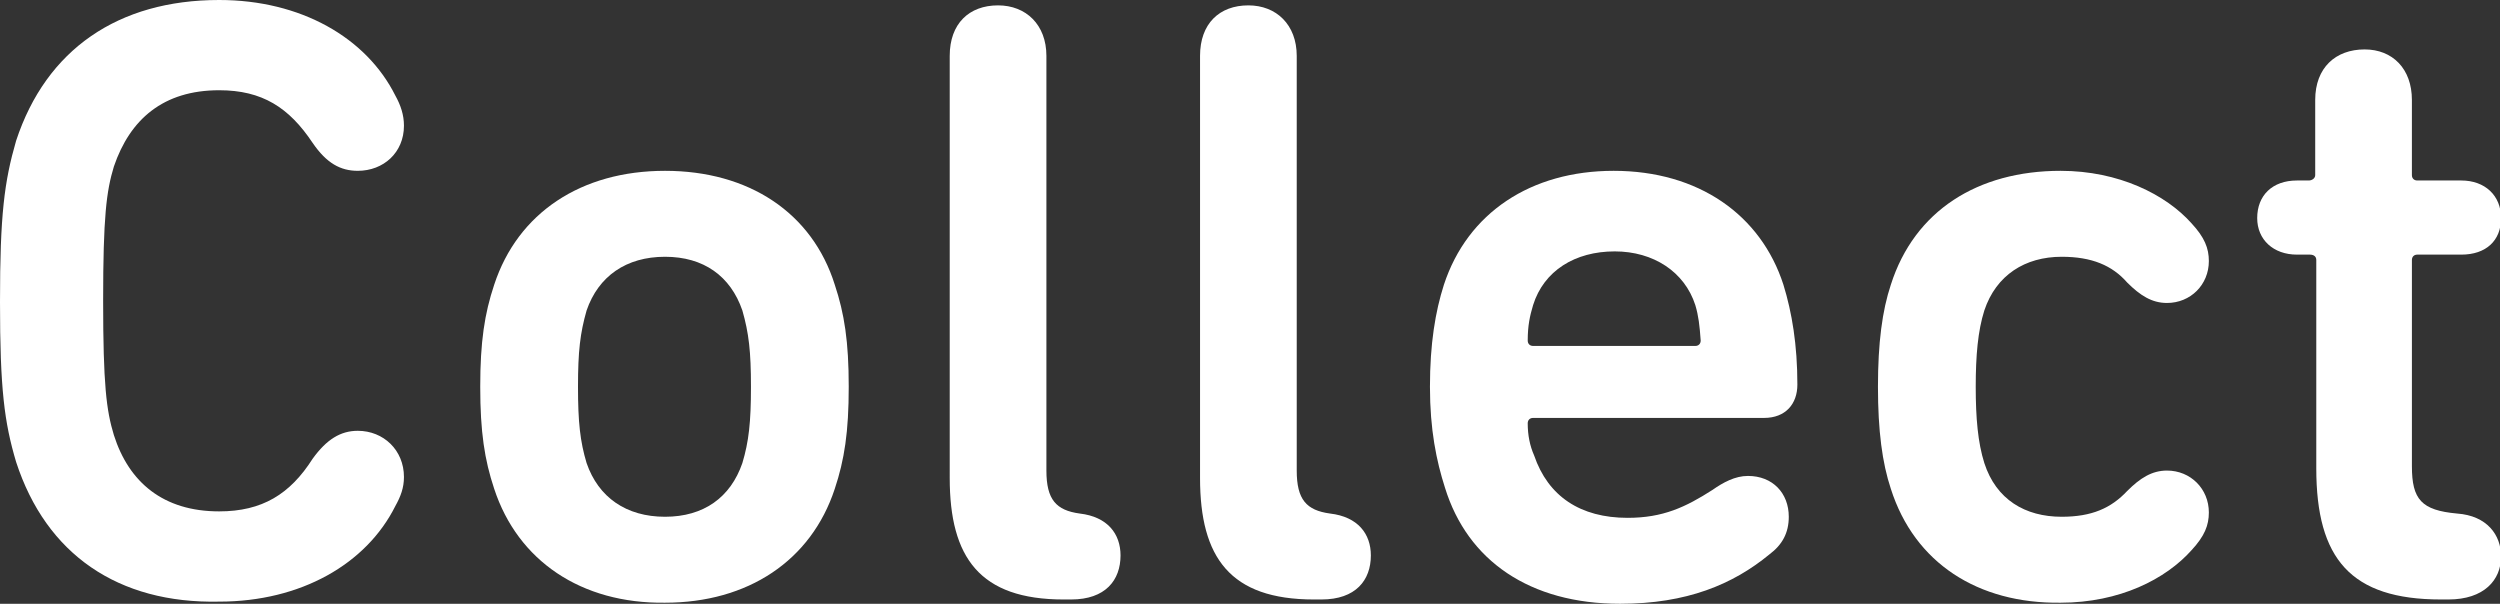 <?xml version="1.0" encoding="utf-8"?>
<!-- Generator: Adobe Illustrator 21.0.1, SVG Export Plug-In . SVG Version: 6.00 Build 0)  -->
<!DOCTYPE svg PUBLIC "-//W3C//DTD SVG 1.1//EN" "http://www.w3.org/Graphics/SVG/1.1/DTD/svg11.dtd">
<svg version="1.1" id="レイヤー_1" xmlns="http://www.w3.org/2000/svg" xmlns:xlink="http://www.w3.org/1999/xlink" x="0px"
	 y="0px" width="232.7px" height="56.2px" viewBox="0 0 232.7 56.2" style="enable-background:new 0 0 232.7 56.2;"
	 xml:space="preserve">
<rect x="0" y="0" width="232.7" height="56.2" fill="#333333" stroke="none"/>
<style type="text/css">
	.st0{fill:#ffffff;}
</style>
<g>
	<g>
		<path class="st0" d="M0,28.1c0-8.1,0.4-11.2,1.5-15C4.3,4.6,11,0,20.4,0C28,0,34.1,3.5,36.8,8.9c0.5,0.9,0.8,1.8,0.8,2.8
			c0,2.5-1.9,4.2-4.3,4.2c-1.6,0-2.9-0.7-4.2-2.6c-2.2-3.3-4.7-4.9-8.7-4.9c-5.2,0-8.3,2.7-9.8,7.1c-0.7,2.3-1,4.7-1,12.5
			c0,7.8,0.3,10.2,1,12.5c1.4,4.4,4.6,7.1,9.8,7.1c4,0,6.6-1.6,8.7-4.9c1.3-1.8,2.6-2.6,4.2-2.6c2.4,0,4.3,1.8,4.3,4.3
			c0,1-0.3,1.8-0.8,2.7c-2.7,5.4-8.8,8.9-16.4,8.9C11,56.2,4.3,51.6,1.5,43C0.4,39.3,0,36.2,0,28.1z"/>
		<path class="st0" d="M46,45.5c-0.9-2.7-1.3-5.3-1.3-9.5c0-4.2,0.4-6.8,1.3-9.5c2.2-6.7,8.1-10.6,15.9-10.6
			c7.8,0,13.7,3.9,15.8,10.6c0.9,2.7,1.3,5.3,1.3,9.5c0,4.2-0.4,6.8-1.3,9.5c-2.2,6.7-8.1,10.6-15.8,10.6
			C54.1,56.2,48.2,52.2,46,45.5z M69.1,43.1c0.6-2,0.8-3.8,0.8-7.1c0-3.3-0.2-5-0.8-7.1c-1.1-3.2-3.6-5-7.2-5s-6.2,1.8-7.3,5
			C54,31,53.8,32.7,53.8,36c0,3.3,0.2,5.1,0.8,7.1c1.1,3.2,3.7,5,7.3,5S68,46.3,69.1,43.1z"/>
		<path class="st0" d="M99,55.8c-7.8,0-10.6-3.9-10.6-11.3V5.2c0-3,1.8-4.7,4.5-4.7c2.6,0,4.5,1.8,4.5,4.7v38.6c0,2.7,0.9,3.7,3.1,4
			c2.6,0.3,3.8,1.9,3.8,3.9c0,2.3-1.4,4.1-4.6,4.1H99z"/>
		<path class="st0" d="M122.3,55.8c-7.8,0-10.6-3.9-10.6-11.3V5.2c0-3,1.8-4.7,4.5-4.7c2.6,0,4.5,1.8,4.5,4.7v38.6
			c0,2.7,0.9,3.7,3.1,4c2.6,0.3,3.8,1.9,3.8,3.9c0,2.3-1.4,4.1-4.6,4.1H122.3z"/>
		<path class="st0" d="M134.5,45.4c-0.8-2.5-1.4-5.4-1.4-9.4s0.5-7,1.3-9.5c2.2-6.7,8.1-10.6,15.8-10.6c7.9,0,13.7,4.1,15.8,10.6
			c0.8,2.6,1.3,5.6,1.3,9.3c0,1.8-1.1,3.1-3.1,3.1h-21.5c-0.3,0-0.5,0.2-0.5,0.5c0,1.1,0.2,2.1,0.6,3c1.3,3.8,4.3,5.8,8.7,5.8
			c3.3,0,5.4-1,7.9-2.6c1-0.7,2.1-1.3,3.3-1.3c2.3,0,3.8,1.6,3.8,3.8c0,1.5-0.6,2.6-1.8,3.5c-3.4,2.8-7.7,4.6-13.9,4.6
			C142.4,56.2,136.6,52.2,134.5,45.4z M157.8,28.4c-1-3.1-3.9-5-7.5-5c-3.7,0-6.6,1.8-7.6,5c-0.3,1-0.5,1.9-0.5,3.3
			c0,0.3,0.2,0.5,0.5,0.5h15.1c0.3,0,0.5-0.2,0.5-0.5C158.2,30.3,158.1,29.4,157.8,28.4z"/>
		<path class="st0" d="M176,45.5c-0.8-2.4-1.2-5.4-1.2-9.5s0.4-7.1,1.2-9.5c2.2-6.9,8.1-10.6,15.8-10.6c5.4,0,9.8,2.2,12.2,4.9
			c1.2,1.3,1.6,2.3,1.6,3.5c0,2.2-1.7,3.9-3.9,3.9c-1.4,0-2.5-0.7-3.7-1.9c-1.4-1.6-3.3-2.4-6.1-2.4c-3.4,0-6.1,1.7-7.2,5
			c-0.6,1.9-0.8,4.2-0.8,7.1s0.2,5.2,0.8,7.1c1.1,3.4,3.8,5,7.2,5c2.8,0,4.6-0.8,6.1-2.4c1.2-1.2,2.3-1.9,3.7-1.9
			c2.2,0,3.9,1.7,3.9,3.9c0,1.2-0.4,2.2-1.6,3.5c-2.4,2.7-6.7,4.9-12.2,4.9C184.1,56.2,178.2,52.4,176,45.5z"/>
		<path class="st0" d="M213.8,23.7c-2.2,0-3.7-1.4-3.7-3.4c0-2.1,1.4-3.5,3.7-3.5h1.1c0.3,0,0.6-0.2,0.6-0.5v-7c0-3,1.9-4.7,4.6-4.7
			c2.6,0,4.4,1.8,4.4,4.7v7c0,0.3,0.2,0.5,0.5,0.5h4.1c2.2,0,3.7,1.4,3.7,3.5c0,2.1-1.4,3.4-3.7,3.4H225c-0.3,0-0.5,0.2-0.5,0.5
			v19.2c0,3.1,0.9,4.1,4.2,4.4c2.8,0.2,4.1,2,4.1,4c0,2.2-1.6,4-4.9,4h-0.7c-8.4,0-11.6-3.8-11.6-12.2V24.2c0-0.3-0.2-0.5-0.6-0.5
			H213.8z"/>
	</g>
</g>
</svg>
